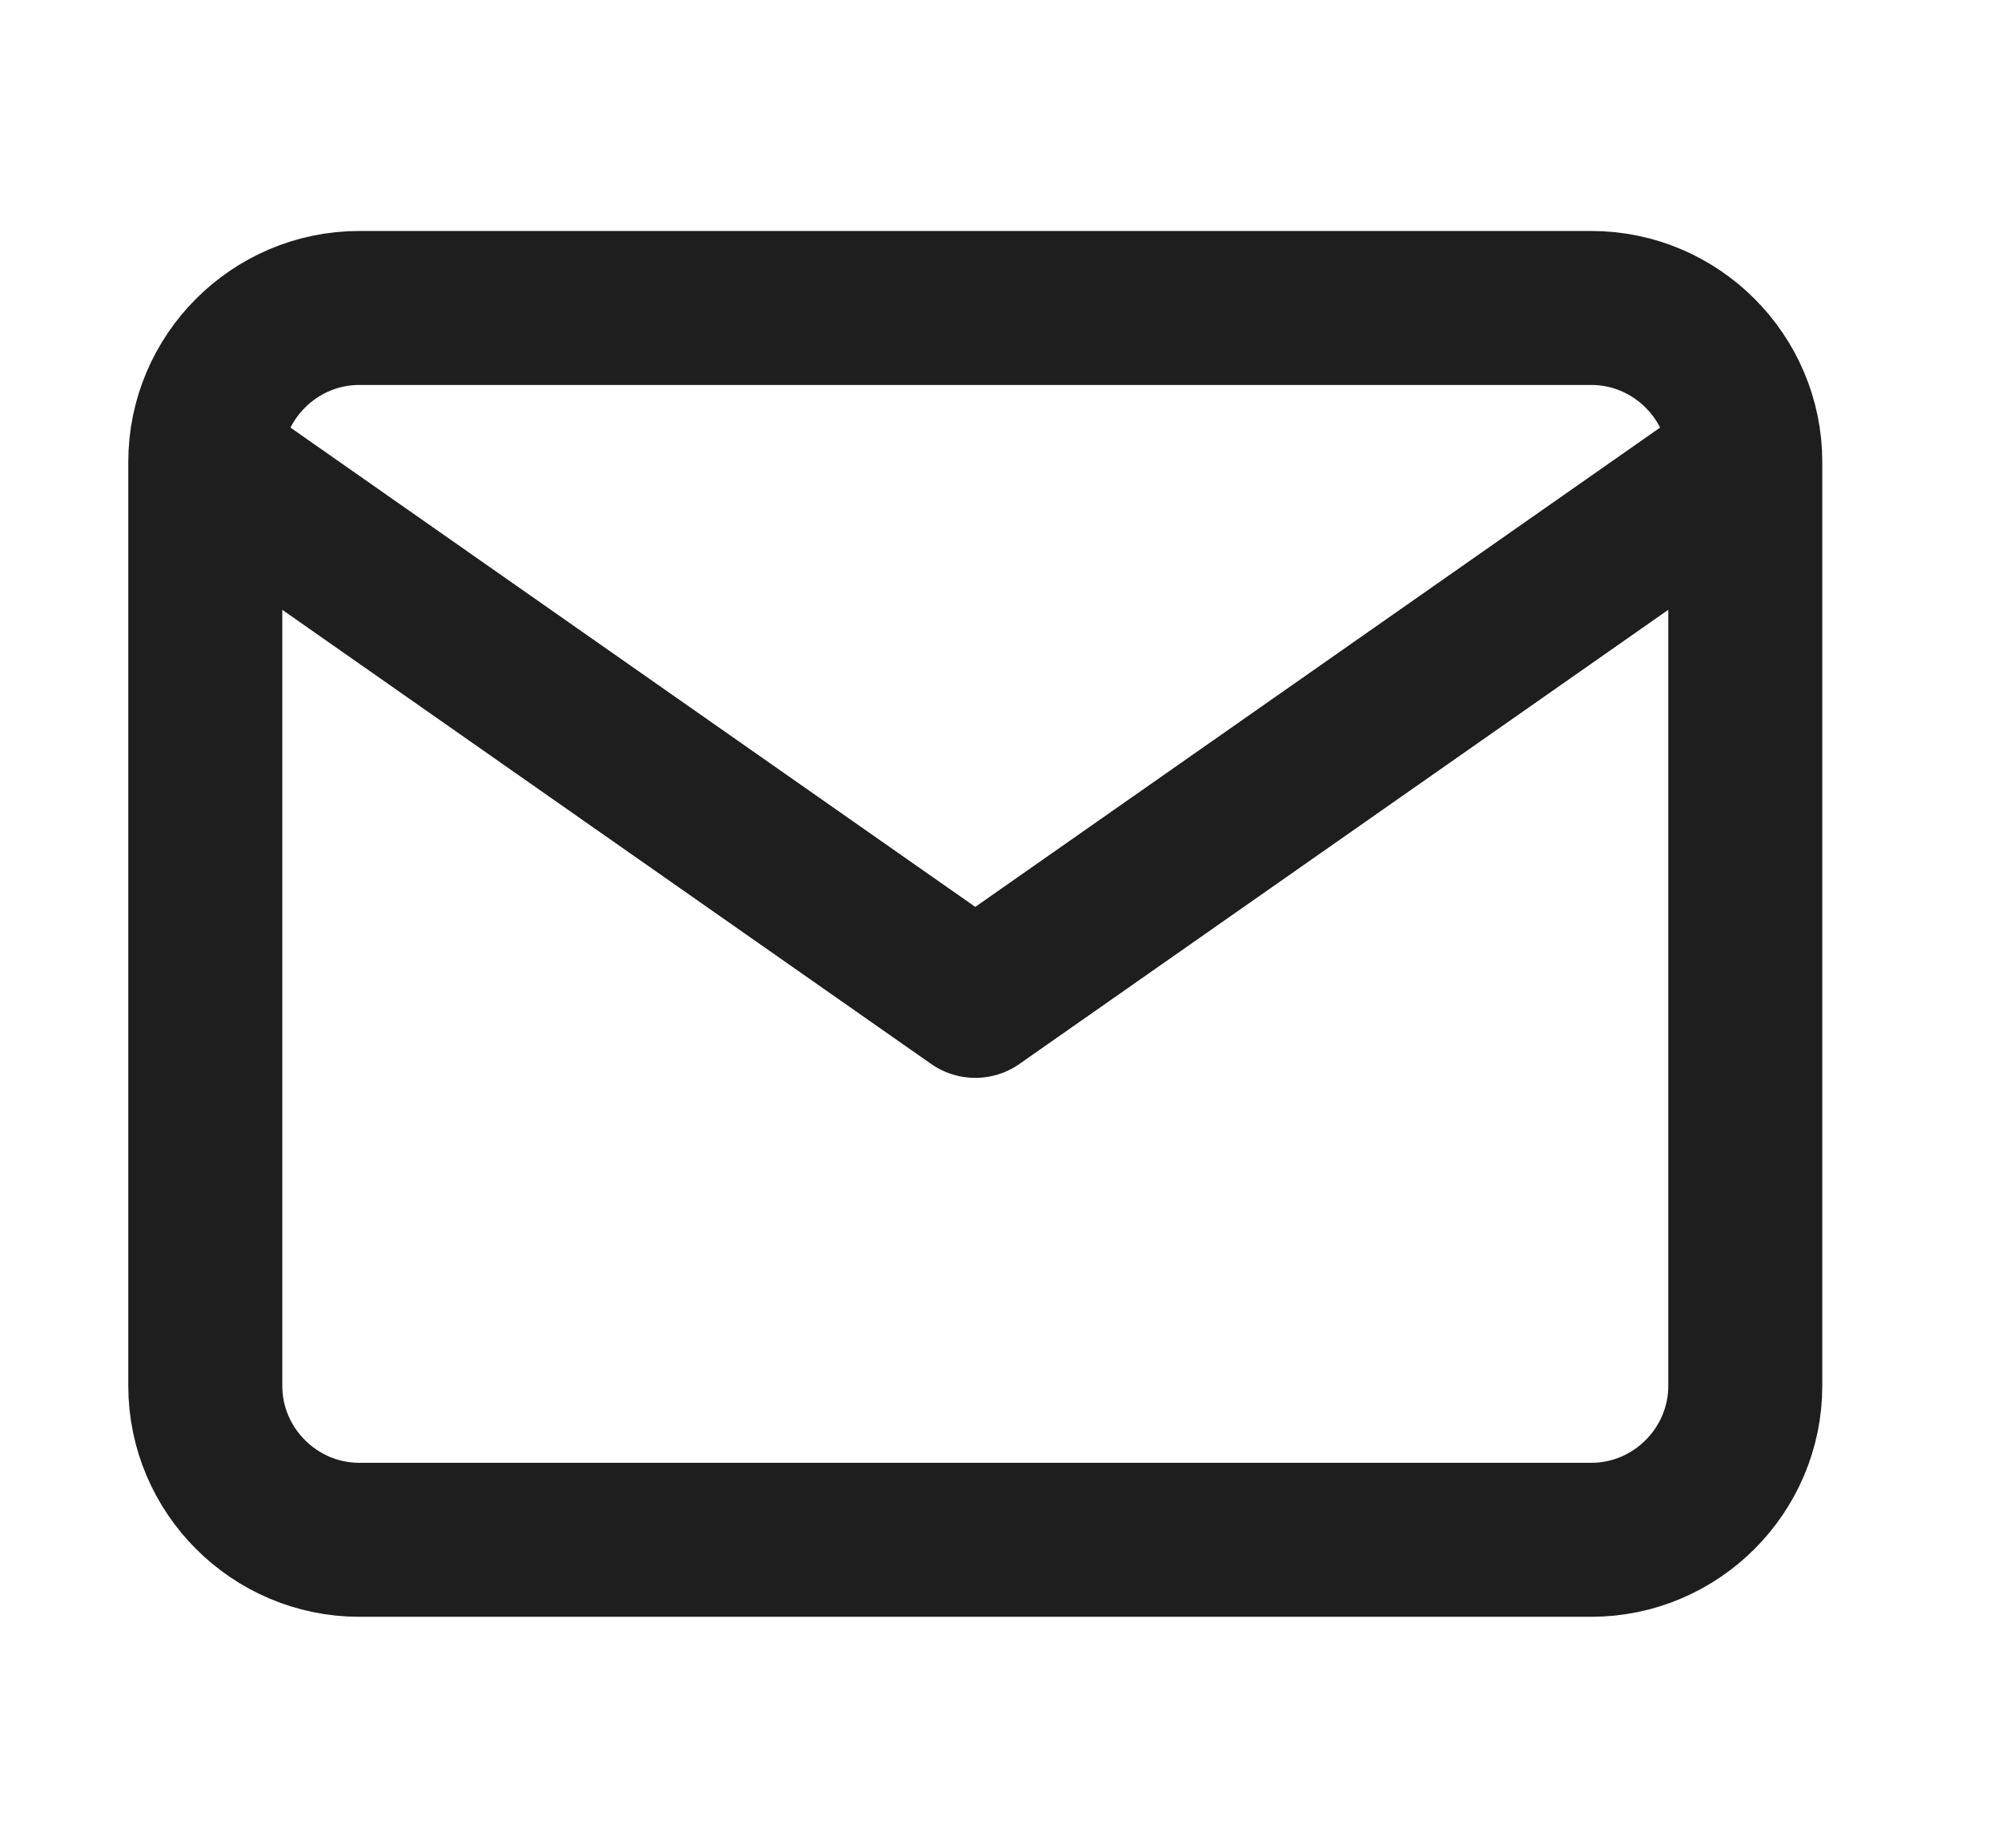 <svg width="13" height="12" viewBox="0 0 13 12" fill="none" xmlns="http://www.w3.org/2000/svg">
<g clip-path="url(#clip0_6_1233)">
<path d="M11.333 3C11.333 2.45 10.883 2 10.333 2H2.333C1.783 2 1.333 2.45 1.333 3M11.333 3V9C11.333 9.55 10.883 10 10.333 10H2.333C1.783 10 1.333 9.55 1.333 9V3M11.333 3L6.333 6.5L1.333 3" stroke="#1E1E1E" stroke-linecap="round" stroke-linejoin="round"/>
</g>
<defs>
<clipPath id="clip0_6_1233">
<rect width="12" height="12" fill="white" transform="translate(0.333)"/>
</clipPath>
</defs>
</svg>
